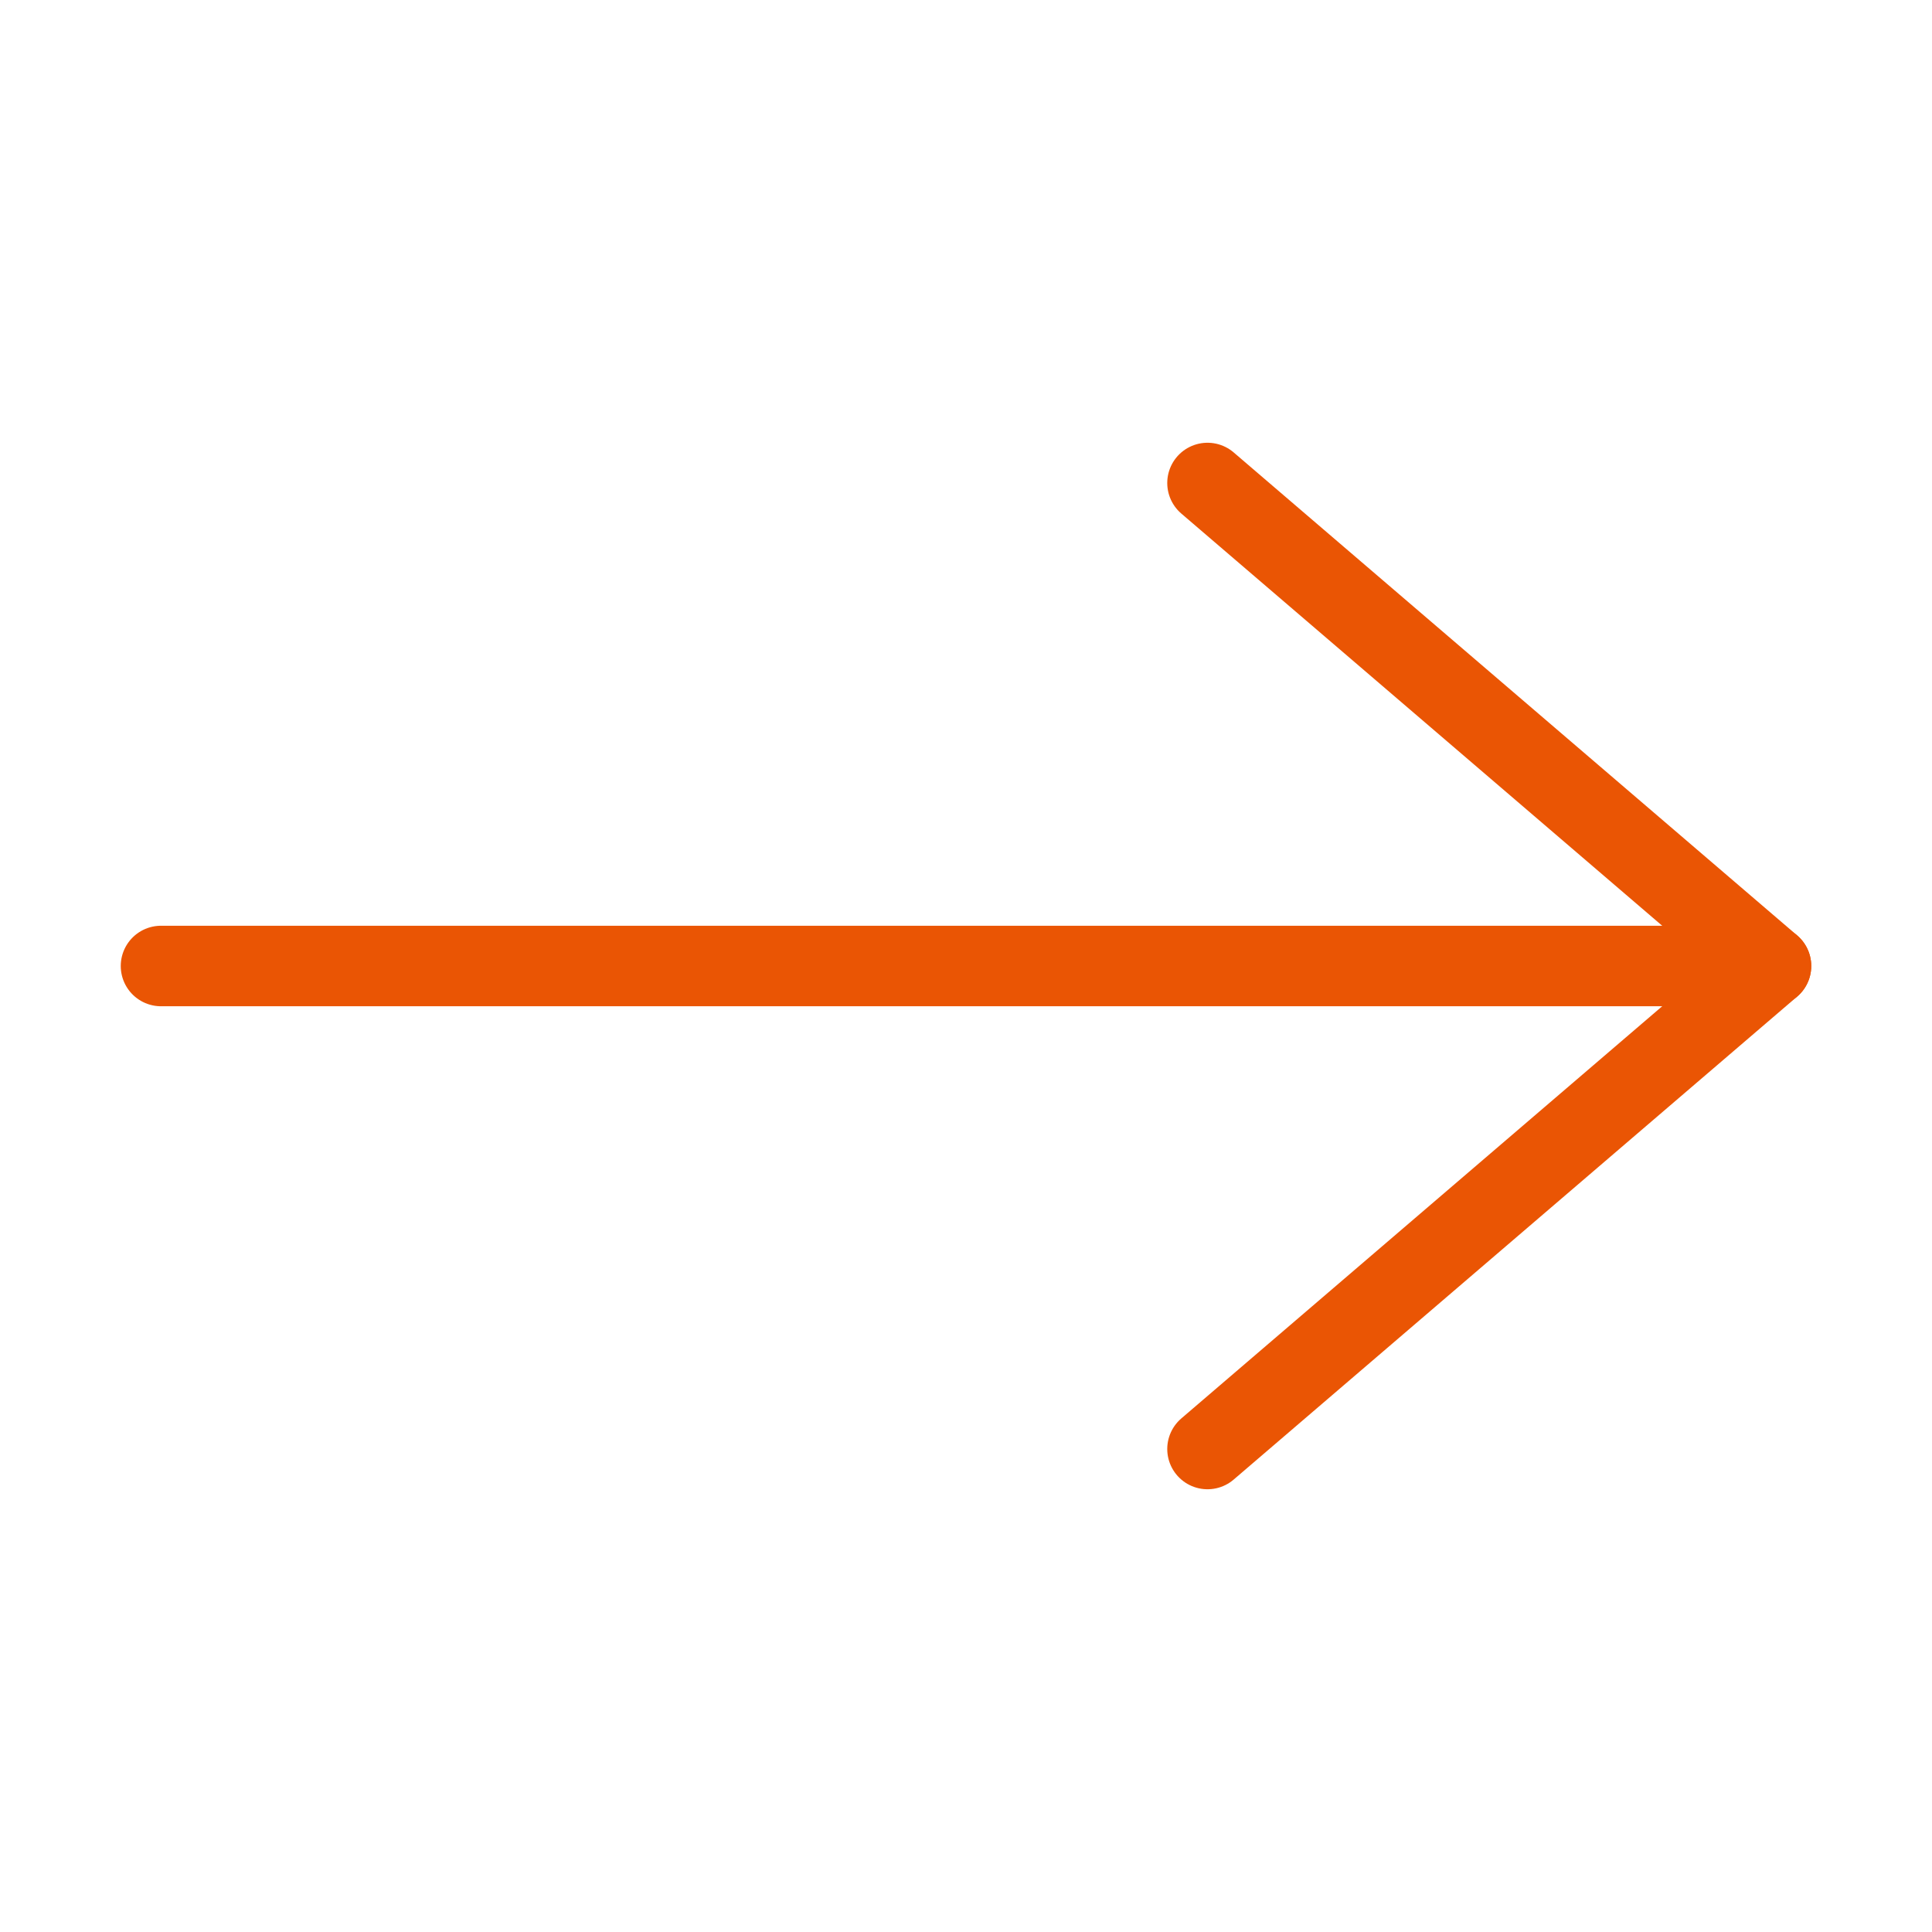 <svg width="24" height="24" viewBox="0 0 24 24" fill="none" xmlns="http://www.w3.org/2000/svg">
<path d="M15 6L22 12L15 18" stroke="#EA5504" stroke-linecap="round" stroke-linejoin="round"/>
<path d="M22 12H2" stroke="#EA5504" stroke-linecap="round" stroke-linejoin="round"/>
</svg>
